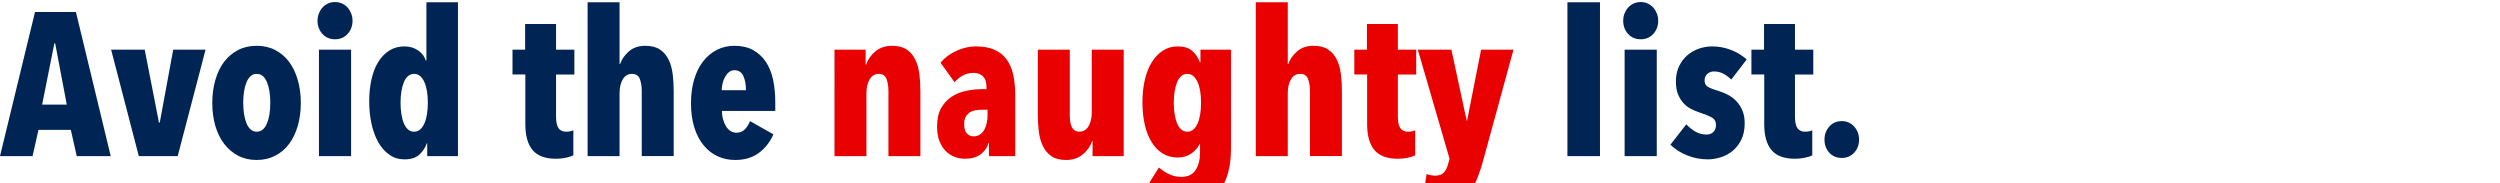 <svg width="376" height="27.552" viewBox="0 0 376 27.552" xmlns="http://www.w3.org/2000/svg"><g fill="#002554"><path d="M11.54 23.48l-.887-3.95H5.786l-.888 3.95H0L5.265 1.805h6.153l5.235 21.673zM8.297 6.52h-.123l-1.836 9.214h3.704zM26.724 23.48h-5.847L16.714 7.47h5.05l2.144 10.958h.122L26.05 7.47h4.868zM45.244 15.49q0 1.867-.46 3.443-.458 1.577-1.3 2.71-.842 1.132-2.082 1.775-1.24.643-2.8.643-1.562 0-2.786-.643-1.225-.643-2.097-1.776-.873-1.132-1.332-2.709-.46-1.576-.46-3.444 0-1.867.46-3.459.46-1.591 1.316-2.724.857-1.133 2.097-1.776 1.24-.642 2.801-.642 1.561 0 2.801.642 1.24.643 2.082 1.776.842 1.133 1.3 2.724.46 1.592.46 3.46zm-4.592-.031q0-.918-.122-1.7-.123-.78-.368-1.377-.244-.597-.627-.933-.383-.337-.934-.337-.52 0-.903.337-.382.336-.627.933t-.368 1.378q-.122.78-.122 1.699 0 .918.122 1.699.123.78.368 1.377t.627.934q.383.337.903.337.551 0 .934-.337t.627-.934q.245-.597.368-1.377.122-.78.122-1.7zM47.968 23.48V7.47h4.837v16.01zM53.02 3.121q0 1.164-.734 1.975-.735.811-1.898.811-1.164 0-1.898-.811-.735-.811-.735-1.975 0-.581.2-1.086.198-.505.535-.888t.826-.612q.49-.23 1.072-.23.581 0 1.071.23t.827.612q.336.383.535.888.2.505.2 1.086zM64.254 23.48v-1.93h-.061q-.337.98-1.118 1.7-.78.719-2.25.719-1.255 0-2.25-.689-.995-.689-1.668-1.867-.673-1.179-1.026-2.77-.352-1.592-.352-3.398 0-1.776.337-3.291t1.01-2.617q.674-1.102 1.669-1.73.995-.628 2.28-.628 1.194 0 2.067.613.872.612 1.147 1.5h.092V.337h4.745v23.142zm.092-8.021q0-.918-.123-1.7-.122-.78-.383-1.377-.26-.597-.642-.933-.383-.337-.903-.337-.551 0-.934.337-.383.336-.628.933-.244.597-.367 1.378-.122.78-.122 1.699 0 .888.122 1.683.123.796.367 1.393.245.597.628.934.383.337.934.337.52 0 .903-.337.382-.337.642-.934t.383-1.393q.123-.795.123-1.683zM86.233 23.357q-.398.214-1.133.367-.734.153-1.47.153-2.417 0-3.52-1.3-1.101-1.302-1.101-3.904v-7.47H77.08V7.47h1.898V3.612h4.653V7.47h2.755v3.735H83.63v6.367q0 1.163.367 1.699.368.536 1.163.536.643 0 1.072-.215v3.766zM93.182 23.48h-4.806V.336h4.806v9.275h.092q.367-1.071 1.331-1.898.964-.826 2.434-.826 1.377 0 2.22.566.84.566 1.3 1.515.46.95.612 2.174.153 1.224.153 2.54v9.796h-4.806v-9.826q0-1.01-.29-1.776-.291-.765-1.179-.765-.888 0-1.378.811-.49.811-.49 2.128zM108.58 16.683q0 .674.168 1.27.168.598.444 1.041.275.444.673.705.398.26.888.26.796 0 1.285-.52.49-.521.766-1.225l3.52 1.99q-.796 1.775-2.22 2.816-1.423 1.04-3.535 1.04-1.408 0-2.617-.55-1.21-.551-2.112-1.638-.903-1.087-1.409-2.679-.505-1.591-.505-3.673 0-1.96.475-3.566.474-1.607 1.347-2.725.872-1.117 2.066-1.73 1.194-.611 2.633-.611 1.653 0 2.816.642 1.163.643 1.913 1.76.75 1.118 1.087 2.664.337 1.546.337 3.382v1.347zm3.612-3.122q0-1.286-.398-2.143-.398-.857-1.317-.857-.49 0-.842.29-.352.292-.596.735-.245.444-.368.98-.122.536-.122.995z"/></g><g fill="#e90000"><path d="M130.191 7.47v2.264h.061q.398-1.163 1.408-2.005 1.01-.841 2.51-.841 1.378 0 2.205.566.826.566 1.285 1.515.46.95.613 2.174.153 1.224.153 2.54v9.796h-4.806v-9.826q0-1.01-.291-1.776-.291-.765-1.148-.765-.888 0-1.378.811-.49.811-.49 2.128v9.428h-4.805V7.47zM148.527 16.5h-.857q-.52 0-1.01.091-.49.092-.857.353-.367.26-.582.673-.214.413-.214 1.056 0 .949.413 1.393.414.444.995.444.551 0 .965-.276.413-.275.658-.72.245-.443.367-1.01.122-.566.122-1.117zm.154 4.99q-.307 1.07-1.21 1.729-.903.658-2.341.658-.704 0-1.44-.245-.734-.245-1.346-.811-.612-.566-1.01-1.5t-.398-2.311q0-1.653.597-2.725.597-1.071 1.56-1.714.965-.643 2.19-.903 1.224-.26 2.48-.26h.611v-.245q0-1.163-.535-1.684-.536-.52-1.424-.52-.887 0-1.607.398t-1.24 1.01l-2.112-2.939q.98-1.163 2.434-1.806 1.454-.643 2.893-.643 1.622 0 2.755.49 1.132.49 1.836 1.439.704.949 1.01 2.311.307 1.362.307 3.138v9.122h-3.95v-1.99zM164.323 23.48v-2.266h-.061q-.398 1.163-1.408 2.005-1.01.842-2.51.842-1.378 0-2.204-.567-.827-.566-1.286-1.515-.46-.949-.612-2.173-.153-1.225-.153-2.541V7.469h4.806v9.796q0 .52.06.98.062.459.215.795.153.337.444.551.29.215.72.215.887 0 1.377-.812.49-.81.49-2.127V7.469h4.806v16.01zM185.139 7.47v14.876q0 4.102-1.714 6.291-1.715 2.189-5.45 2.189-1.683 0-3.275-.597-1.591-.597-2.632-1.485l2.234-3.55q.705.612 1.546 1.01.842.397 1.822.397 1.5 0 2.158-1.04.658-1.041.658-2.602v-1.317h-.061q-.337.796-1.225 1.424-.887.627-2.05.627-1.317 0-2.312-.627-.995-.628-1.668-1.745-.674-1.117-1.01-2.633-.337-1.515-.337-3.26 0-1.836.352-3.382t1.04-2.664q.69-1.117 1.67-1.76.979-.643 2.264-.643 1.378 0 2.158.674.781.673 1.148 1.714h.092V7.47zm-4.5 7.989q0-.918-.122-1.7-.123-.78-.383-1.377t-.643-.933q-.383-.337-.903-.337-.55 0-.934.337-.382.336-.627.933t-.367 1.378q-.123.78-.123 1.699 0 .888.123 1.683.122.796.367 1.393t.627.934q.383.337.934.337.52 0 .903-.337t.643-.934q.26-.597.383-1.393.122-.795.122-1.683zM193.68 23.48h-4.806V.336h4.806v9.275h.091q.368-1.071 1.332-1.898.964-.826 2.434-.826 1.377 0 2.219.566.842.566 1.301 1.515.46.95.612 2.174.153 1.224.153 2.54v9.796h-4.806v-9.826q0-1.01-.29-1.776-.291-.765-1.18-.765-.887 0-1.377.811t-.49 2.128zM212.842 23.357q-.397.214-1.132.367-.735.153-1.47.153-2.418 0-3.52-1.3-1.102-1.302-1.102-3.904v-7.47h-1.928V7.47h1.898V3.612h4.652V7.47h2.756v3.735h-2.756v6.367q0 1.163.368 1.699.367.536 1.163.536.643 0 1.071-.215v3.766zM223.097 24.03q-.367 1.378-.841 2.602-.475 1.225-1.21 2.158-.734.934-1.806 1.485-1.071.55-2.632.55-.704 0-1.424-.091-.72-.092-1.27-.214l.643-4.347q.275.122.643.184.367.06.642.06.919 0 1.332-.489.413-.49.597-1.163l.245-.888-4.776-16.408h5.051l2.296 10.684h.061l2.113-10.684h4.867z"/></g><g fill="#002554"><path d="M235.74 23.48V.336h4.898v23.142zM244.342 23.48V7.47h4.836v16.01zm5.05-20.358q0 1.164-.734 1.975-.735.811-1.898.811-1.163 0-1.898-.811-.734-.811-.734-1.975 0-.581.198-1.086.2-.505.536-.888.337-.383.827-.612.49-.23 1.071-.23.582 0 1.072.23.49.23.826.612.337.383.536.888t.199 1.086zM260.382 11.97q-.55-.552-1.194-.889-.642-.336-1.408-.336-.581 0-.995.367-.413.367-.413 1.01 0 .612.444.903.444.291 1.668.658.704.215 1.408.582.705.367 1.256.949.55.582.903 1.393.352.811.352 1.913 0 1.47-.52 2.51-.521 1.041-1.317 1.684-.796.643-1.79.949-.996.306-1.914.306-1.592 0-3.077-.582-1.484-.581-2.556-1.622l2.388-3.061q.643.673 1.393 1.102.75.428 1.638.428.673 0 1.056-.398.382-.398.382-1.04 0-.766-.612-1.118-.612-.352-1.837-.75-.642-.214-1.285-.535-.643-.322-1.148-.873-.505-.55-.827-1.332-.321-.78-.321-1.913 0-1.347.49-2.342.49-.994 1.27-1.653.78-.658 1.745-.98.964-.32 1.944-.32 1.47 0 2.816.52 1.347.52 2.388 1.439zM272.566 23.357q-.398.214-1.133.367t-1.47.153q-2.418 0-3.52-1.3-1.102-1.302-1.102-3.904v-7.47h-1.928V7.47h1.898V3.612h4.653V7.47h2.755v3.735h-2.755v6.367q0 1.163.367 1.699t1.163.536q.643 0 1.072-.215v3.766zM279.606 21q0 1.163-.734 1.959-.735.796-1.868.796-1.163 0-1.882-.796-.72-.796-.72-1.96 0-1.132.72-1.959.72-.826 1.882-.826 1.133 0 1.868.826.734.827.734 1.96z"/></g></svg>